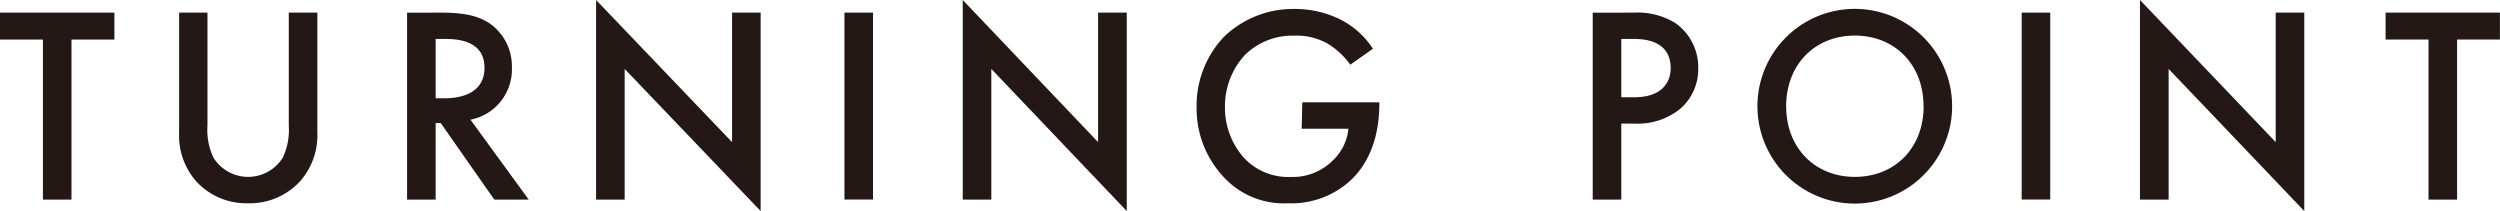 <svg xmlns="http://www.w3.org/2000/svg" viewBox="0 0 321.01 27.1"><defs><style>.cls-1{fill:#231815;}</style></defs><g id="レイヤー_2" data-name="レイヤー 2"><g id="文字"><path class="cls-1" d="M9.18,5.08V25.63H5.51V5.08H0V1.62H14.69V5.08Z"/><path class="cls-1" d="M26.64,1.62V16.09a8.39,8.39,0,0,0,.76,4.14,5.25,5.25,0,0,0,8.92,0,8.39,8.39,0,0,0,.76-4.14V1.62h3.67V17.06a8.92,8.92,0,0,1-2.23,6.23,8.76,8.76,0,0,1-6.66,2.81,8.74,8.74,0,0,1-6.66-2.81A8.87,8.87,0,0,1,23,17.06V1.62Z"/><path class="cls-1" d="M56.55,1.62c2.92,0,4.79.36,6.34,1.4a6.7,6.7,0,0,1,2.84,5.65,6.58,6.58,0,0,1-5.32,6.7l7.48,10.26H63.47L56.59,15.8h-.65v9.83H52.27v-24Zm-.61,11h1.15c1,0,5.12-.1,5.12-3.92C62.21,5.33,59,5,57.2,5H55.94Z"/><path class="cls-1" d="M76.54,25.63V0L94,18.25V1.62h3.67V27.1L80.21,8.85V25.63Z"/><path class="cls-1" d="M112.1,1.62v24h-3.67v-24Z"/><path class="cls-1" d="M123.62,25.63V0L141,18.25V1.62h3.68V27.1L127.29,8.85V25.63Z"/><path class="cls-1" d="M167.22,13.14h9.89v.18c0,4.1-1.22,7.45-3.56,9.72a11.22,11.22,0,0,1-8.17,3.06,10.46,10.46,0,0,1-8.17-3.28,12.83,12.83,0,0,1-3.56-9.07,12.82,12.82,0,0,1,3.49-9,12.76,12.76,0,0,1,9-3.6,13.08,13.08,0,0,1,6.27,1.51,10.88,10.88,0,0,1,3.88,3.6l-2.91,2.05a9.66,9.66,0,0,0-2.95-2.73,8.06,8.06,0,0,0-4.25-1,8.67,8.67,0,0,0-6.34,2.49,9.72,9.72,0,0,0-2.55,6.73,9.66,9.66,0,0,0,2.48,6.51,7.78,7.78,0,0,0,6,2.41,7.23,7.23,0,0,0,5.37-2.12,6.43,6.43,0,0,0,2-4.07h-6Z"/><path class="cls-1" d="M209.8,1.62a9.33,9.33,0,0,1,5.26,1.3,6.93,6.93,0,0,1,3,5.83A6.72,6.72,0,0,1,215.71,14a8.68,8.68,0,0,1-5.87,1.87h-1.66v9.76h-3.67v-24Zm-1.62,10.87h1.66c3.17,0,4.68-1.55,4.68-3.78C214.52,7.38,214,5,209.8,5h-1.62Z"/><path class="cls-1" d="M250.66,13.64a12.49,12.49,0,0,1-25,0,12.49,12.49,0,0,1,25,0Zm-3.67,0c0-5.33-3.67-9.07-8.82-9.07s-8.82,3.74-8.82,9.07,3.67,9.07,8.82,9.07S247,19,247,13.64Z"/><path class="cls-1" d="M263.26,1.62v24h-3.67v-24Z"/><path class="cls-1" d="M274.78,25.63V0l17.43,18.25V1.62h3.67V27.1L278.46,8.85V25.63Z"/><path class="cls-1" d="M315.5,5.08V25.63h-3.67V5.08h-5.51V1.62H321V5.08Z"/></g></g></svg>